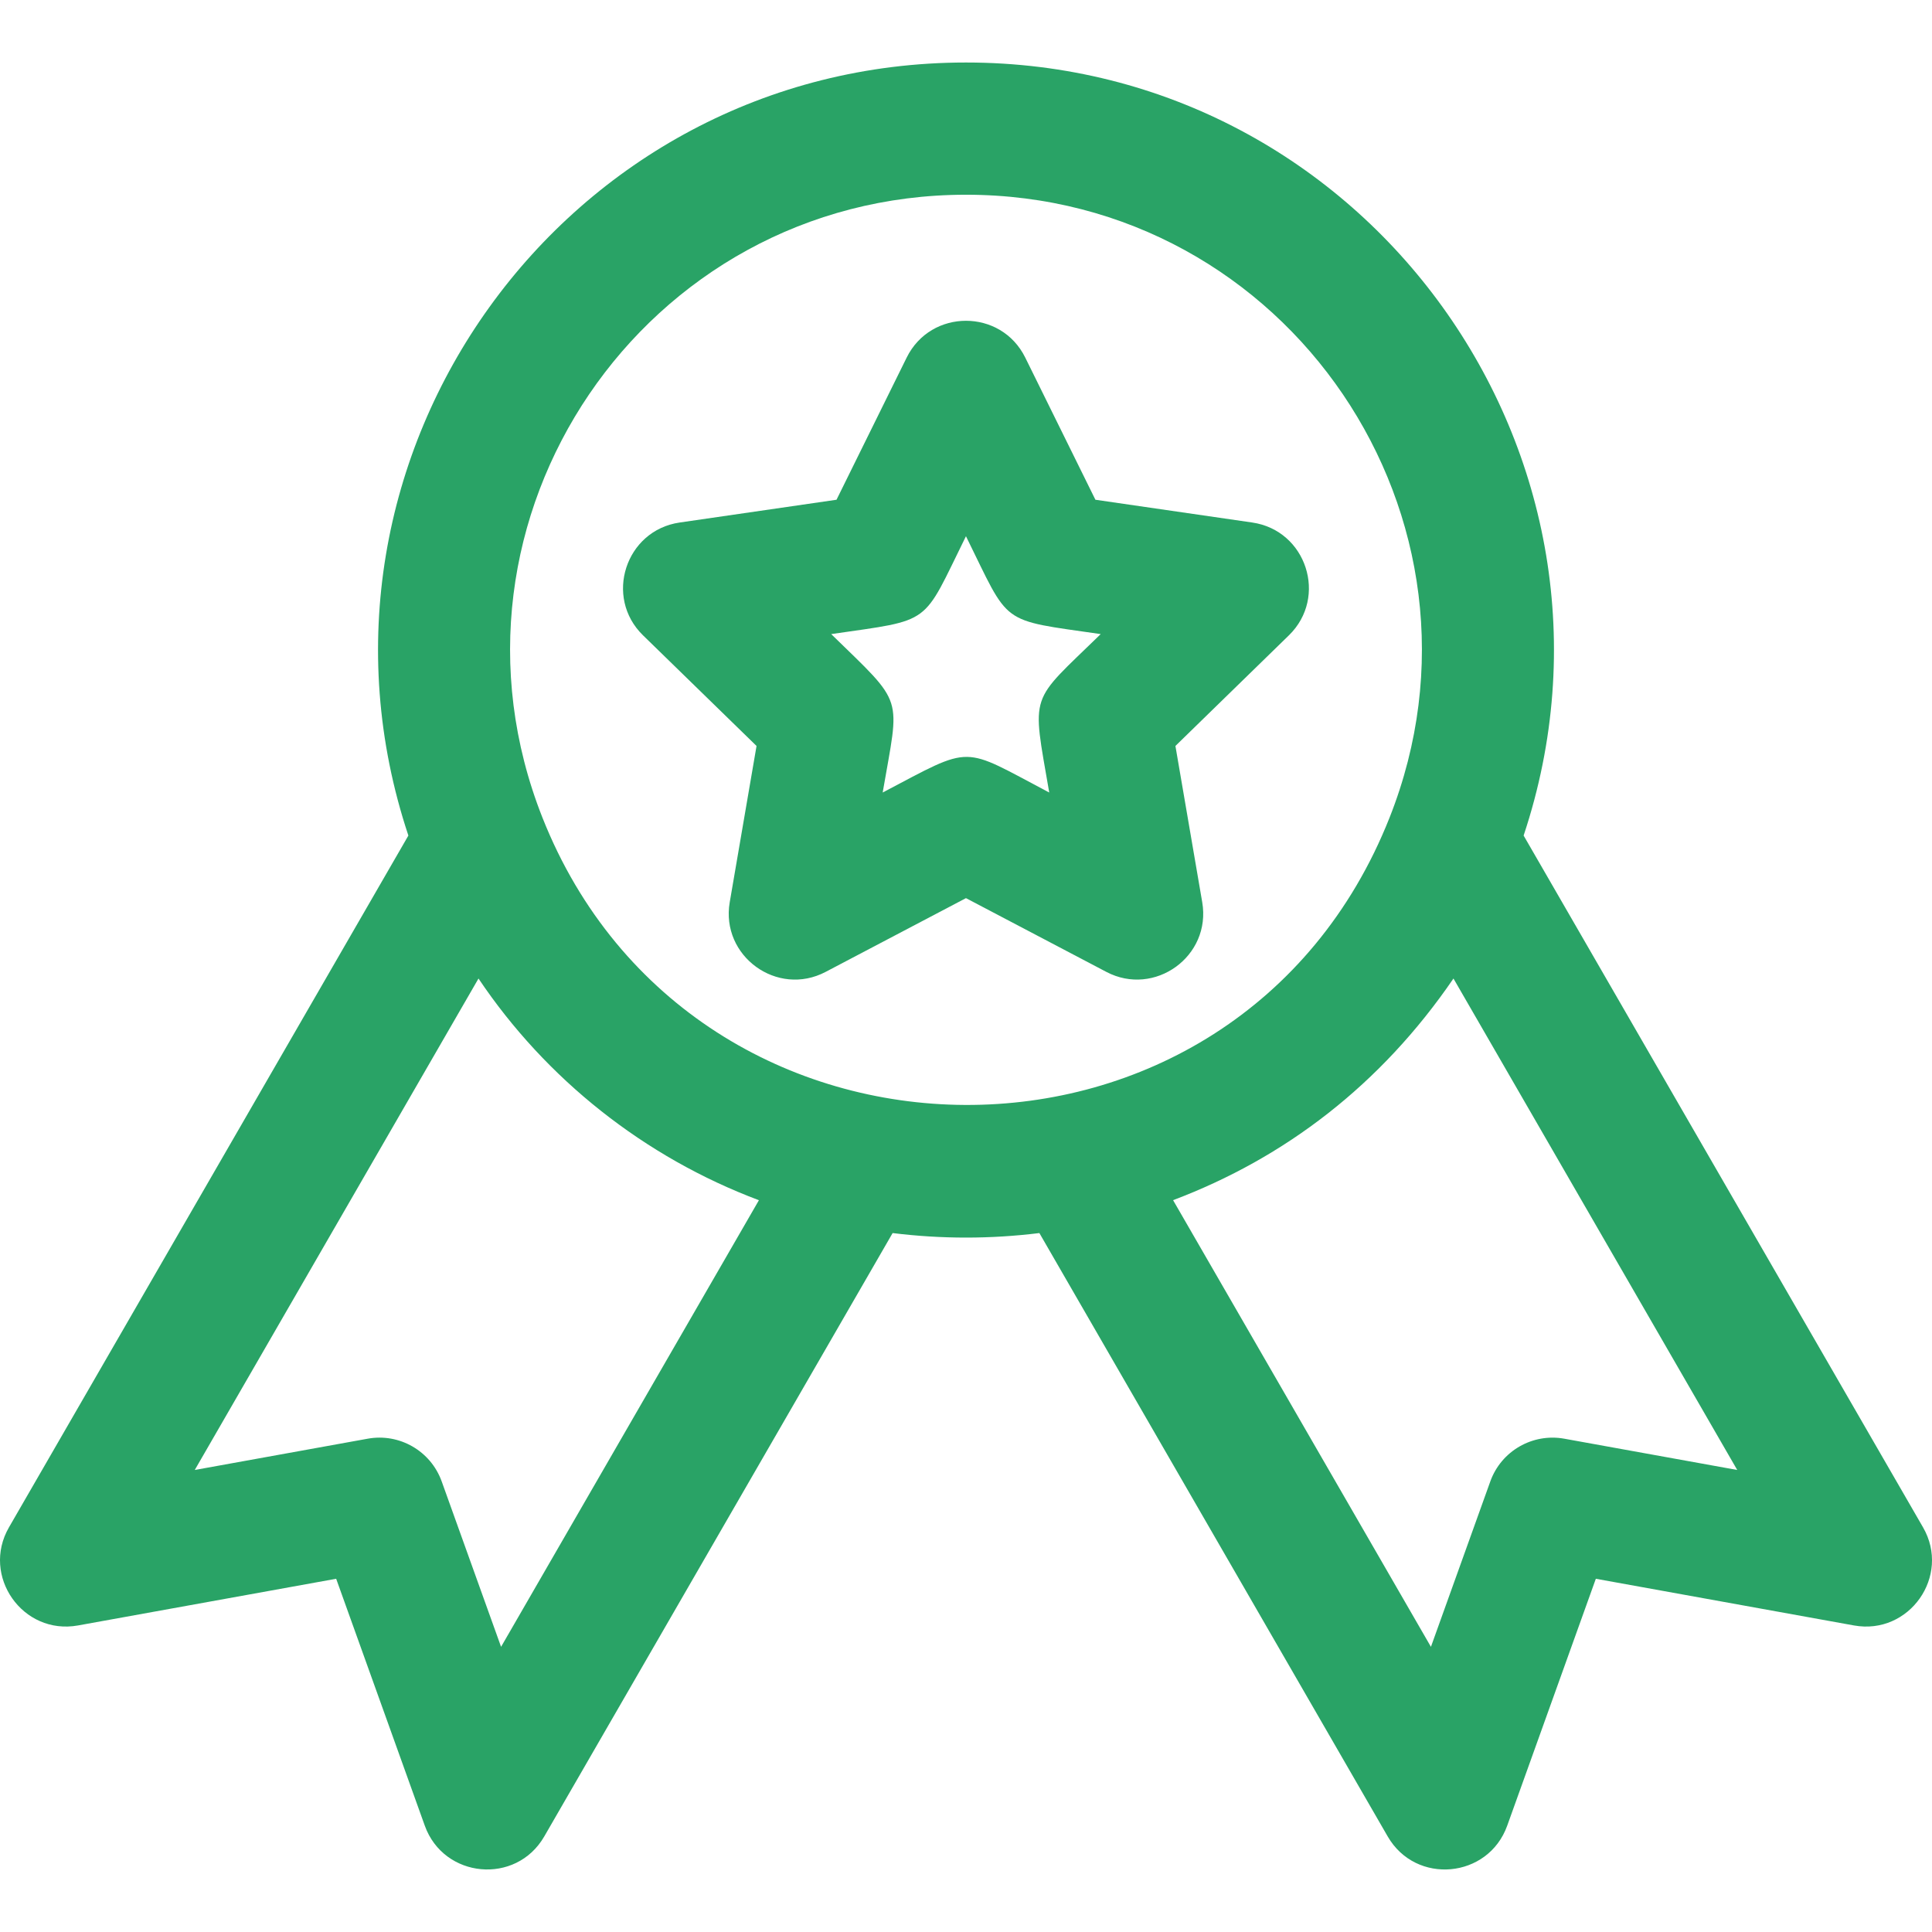 <svg width="48" height="48" viewBox="0 0 48 48" fill="none" xmlns="http://www.w3.org/2000/svg">
<g id="quality-svgrepo-com 1" clip-path="url(#clip0_457_20679)">
<g id="Group">
<g id="Group_2">
<g id="Group_3">
<path id="Vector" d="M31.113 12.982L27.215 12.416L25.472 8.884C24.871 7.665 23.128 7.665 22.526 8.884L20.783 12.416L16.885 12.982C15.541 13.178 15.002 14.835 15.975 15.784L18.796 18.533L18.13 22.415C17.9 23.754 19.31 24.779 20.513 24.146L23.999 22.314L27.486 24.146C28.684 24.777 30.099 23.76 29.869 22.415L29.203 18.533L32.023 15.784C32.996 14.835 32.458 13.178 31.113 12.982ZM26.068 19.69C23.857 18.528 24.208 18.492 21.93 19.69C22.352 17.23 22.495 17.552 20.651 15.754C23.195 15.384 22.893 15.562 23.999 13.322C25.107 15.566 24.803 15.385 27.347 15.754C25.555 17.501 25.634 17.157 26.068 19.69Z" fill="#29A366"/>
<path id="Vector_2" d="M47.777 37.946L37.854 20.759C40.988 11.344 33.962 1.553 24 1.553C14.036 1.553 7.013 11.347 10.146 20.759L0.223 37.946C-0.474 39.154 0.564 40.632 1.938 40.384L8.352 39.224L10.554 45.359C11.025 46.67 12.821 46.84 13.522 45.626L22.177 30.635C23.392 30.785 24.607 30.785 25.823 30.635L34.477 45.626C35.178 46.84 36.975 46.671 37.446 45.359L39.648 39.224L46.062 40.384C47.435 40.632 48.475 39.155 47.777 37.946ZM12.449 40.915L10.974 36.806C10.703 36.051 9.927 35.601 9.136 35.744L4.839 36.521L11.888 24.311C13.566 26.81 16.009 28.75 18.855 29.819L12.449 40.915ZM13.477 20.314C10.542 12.9 15.998 4.838 24 4.838C32.008 4.838 37.456 12.904 34.523 20.314C30.722 29.911 17.215 29.752 13.477 20.314ZM38.864 35.744C38.074 35.602 37.297 36.05 37.026 36.806L35.551 40.915L29.145 29.818C31.924 28.768 34.304 26.954 36.111 24.311L43.161 36.521L38.864 35.744Z" fill="#29A366"/>
</g>
</g>
</g>
</g>
<defs>
<clipPath id="clip0_457_20679">
<rect width="48" height="48" fill="white"/>
</clipPath>
</defs>
</svg>
